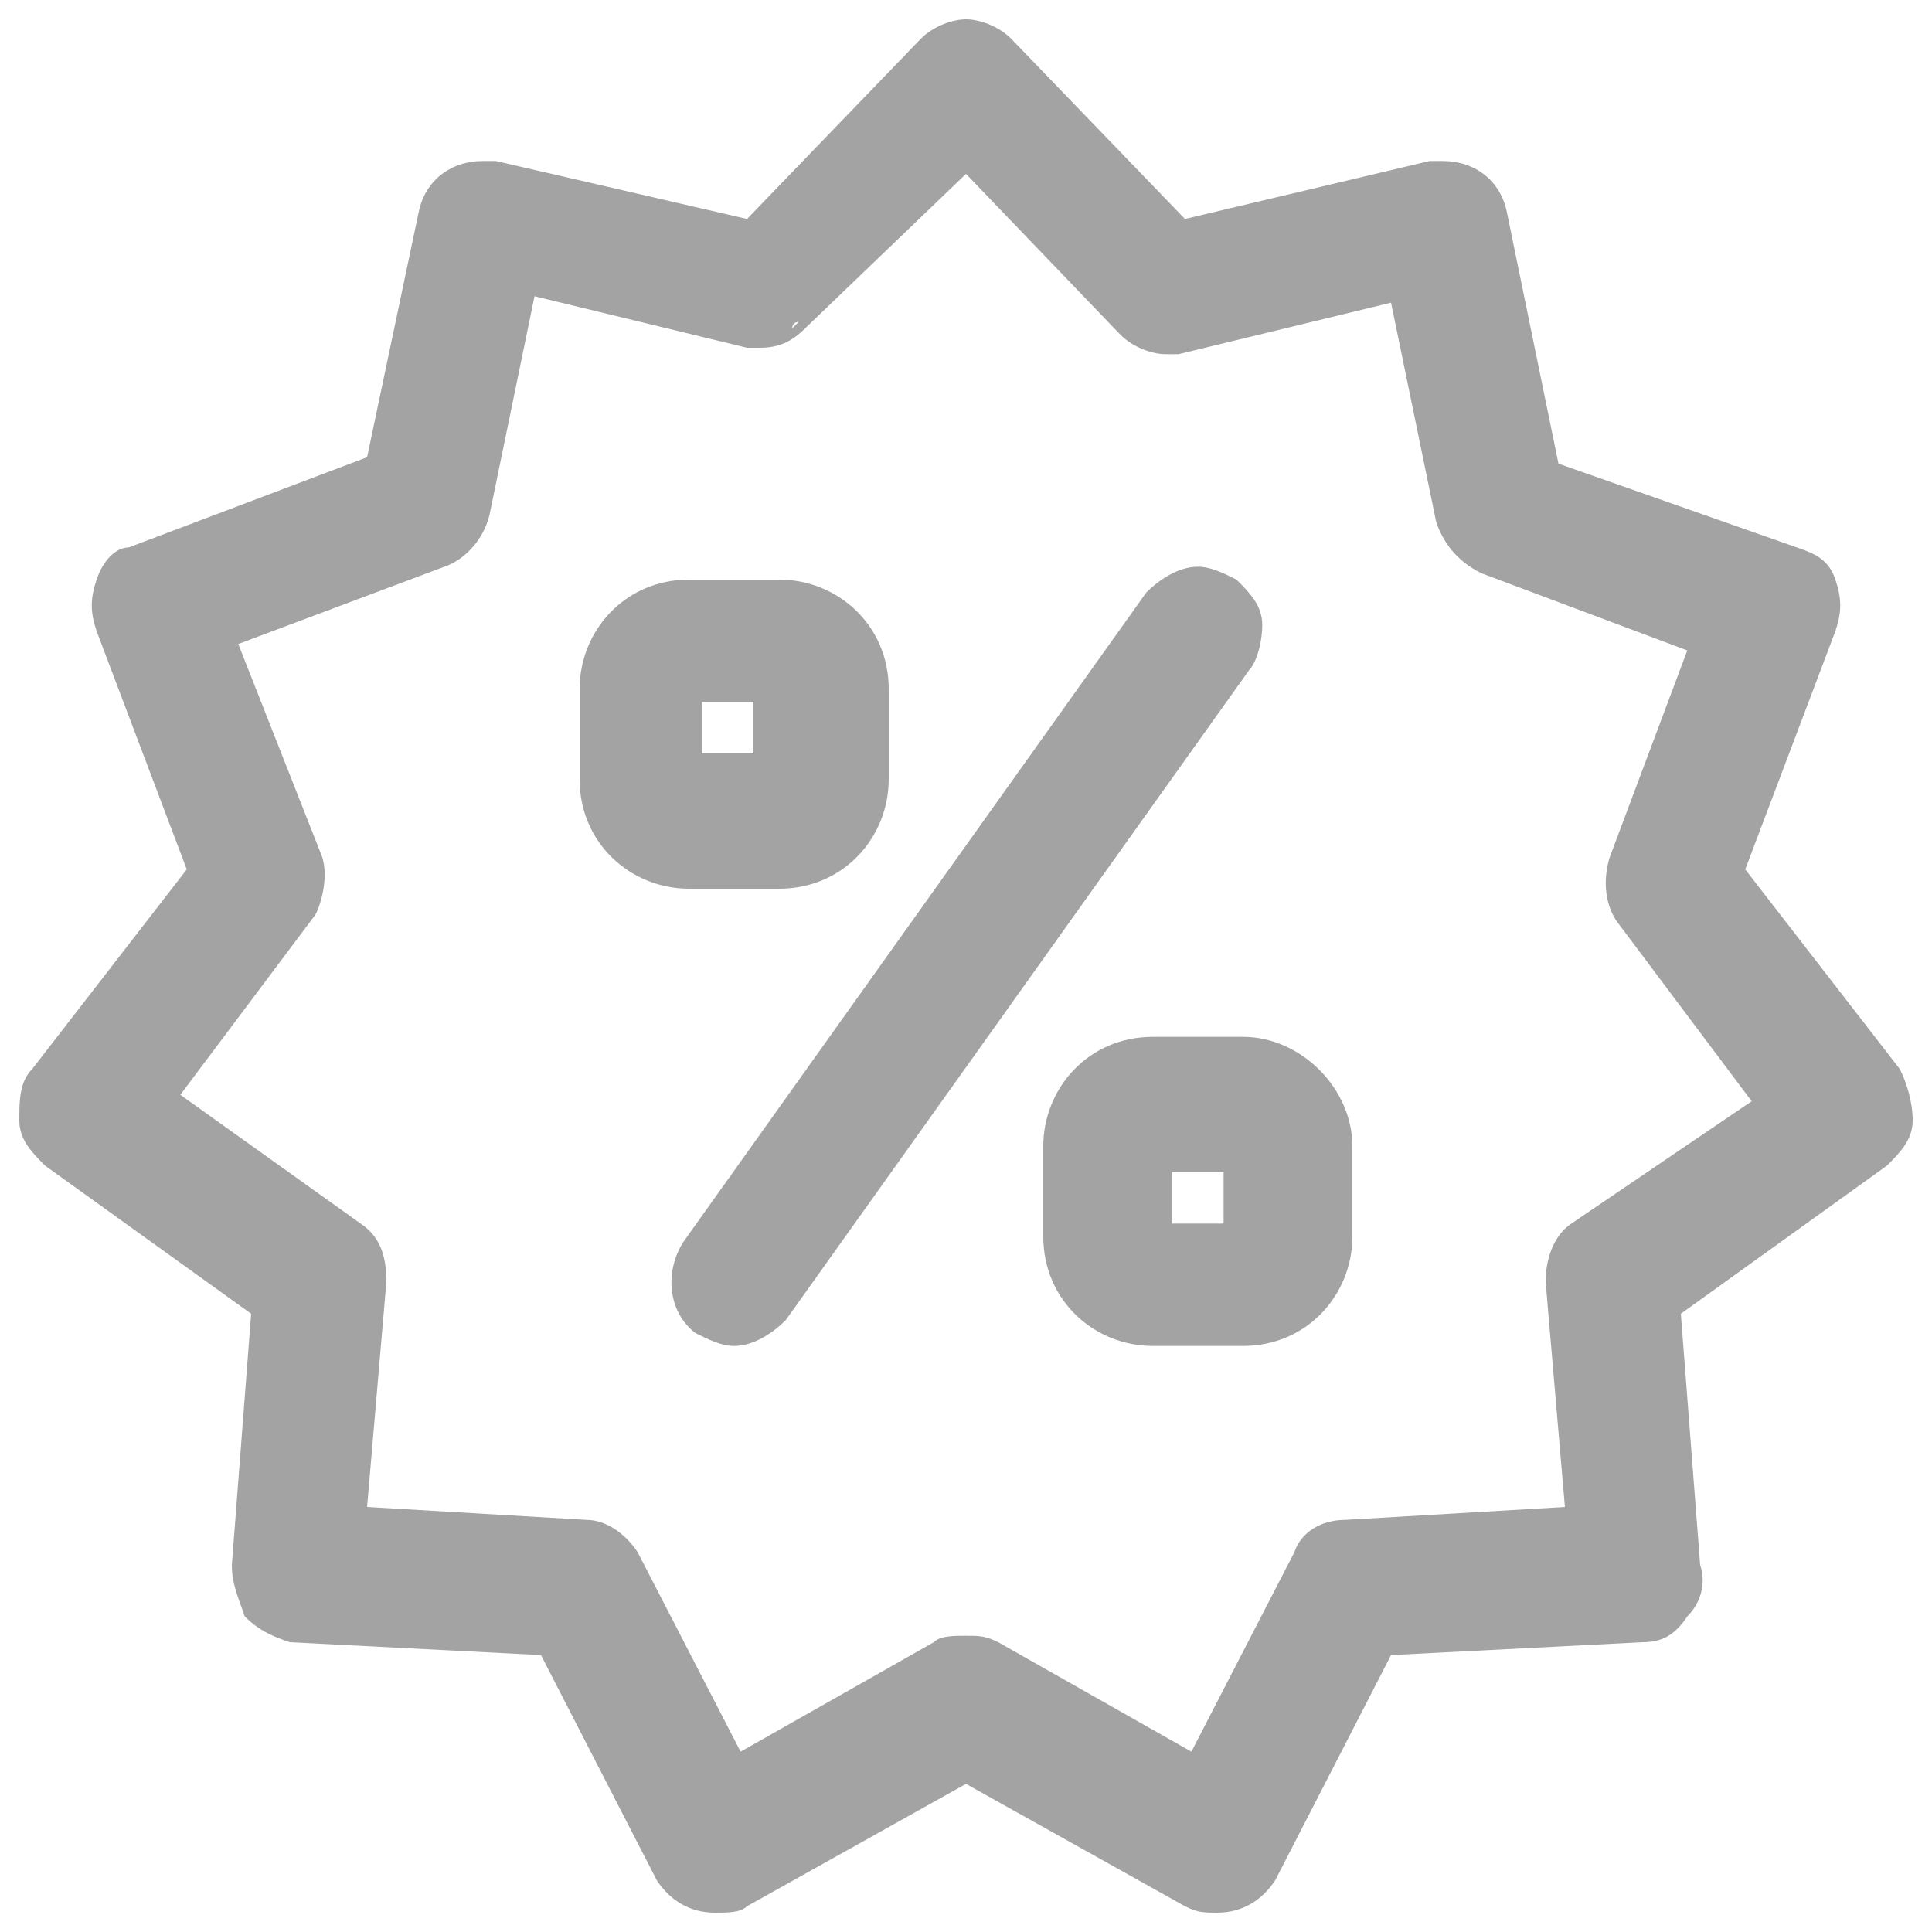 <svg xmlns="http://www.w3.org/2000/svg" baseProfile="tiny" viewBox="0 0 30 30" width="30" height="30"><rect x="0" y="0" width="30" height="30" fill="#fff"/><svg xmlns="http://www.w3.org/2000/svg" xml:space="preserve" id="Vrstva_1" x="0" y="0" version="1.1" viewBox="0 0 30 30"><style>.st1{fill:#a3a3a3}</style><path fill="#fff" d="M0 0h30v30H0z"/><path d="m29.5 16.6-2.4-3.1 1.4-3.7c.1-.3.1-.5 0-.8-.1-.3-.3-.4-.6-.5l-3.7-1.3-.8-3.9c-.1-.5-.5-.8-1-.8h-.2l-3.8.9L15.7.6c-.2-.2-.5-.3-.7-.3s-.5.1-.7.3l-2.7 2.8-3.9-.9h-.2c-.5 0-.9.3-1 .8l-.8 3.8L2 8.5c-.2 0-.4.2-.5.5-.1.3-.1.5 0 .8l1.4 3.7-2.4 3.1c-.2.2-.2.5-.2.8 0 .3.2.5.4.7l3.2 2.3-.3 3.9c0 .3.1.5.2.8.2.2.4.3.7.4l3.9.2 1.8 3.5c.2.3.5.5.9.5.2 0 .4 0 .5-.1l3.4-1.9 3.4 1.9c.2.1.3.1.5.1.4 0 .7-.2.9-.5l1.8-3.5 3.9-.2c.3 0 .5-.1.7-.4.2-.2.3-.5.2-.8l-.3-3.9 3.2-2.3c.2-.2.4-.4.4-.7 0-.3-.1-.6-.2-.8zm-5.6-9.2 3.8 1.4-3.8-1.4-.8-4 .8 4zm-1.5-4.7zm-4.2 2.5H18h.2zM12.4 5 15 2.3 12.4 5l-.1.1s0-.1.1-.1zm-.5.2c-.1 0-.1 0 0 0h-.2.2zM7.5 2.7h-.1.1zM4.7 25.1l3.8.2-3.8-.2zm6.4 4.2s-.1 0 0 0zm3.5-3.5c.1-.1.2-.1.4-.1-.2 0-.3 0-.4.1zm4.3 3.5c-.1 0-.1 0 0 0-.1 0 0 0 0 0zm2.5-4L19.5 29l1.9-3.7 4.1-.2-4.1.2zm3-6.3c-.3.2-.4.6-.4.9l.3 3.5-3.4.2c-.4 0-.7.2-.8.5l-1.6 3.1-3-1.7c-.2-.1-.3-.1-.5-.1s-.4 0-.5.1l-3 1.7-1.6-3.1c-.2-.3-.5-.5-.8-.5l-3.4-.2.3-3.5c0-.4-.1-.7-.4-.9l-2.8-2 2.1-2.8c.1-.2.2-.6.1-.9L3.7 10l3.2-1.2c.3-.1.6-.4.7-.8l.7-3.4 3.3.8h.2c.3 0 .5-.1.7-.3L15 2.7l2.4 2.5c.2.2.5.3.7.3h.2l3.3-.8.7 3.4c.1.3.3.6.7.8l3.2 1.2-1.2 3.2c-.1.3-.1.7.1 1l2.1 2.8-2.8 1.9zM3.3 9.8l1.4 3.5-1.4-3.5z" class="st1"/><path d="M12.1 13.8c1 0 1.7-.8 1.7-1.7v-1.4c0-1-.8-1.7-1.7-1.7h-1.4c-1 0-1.7.8-1.7 1.7v1.4c0 1 .8 1.7 1.7 1.7h1.4zm.5-4.5c-.1-.1-.3-.1-.5-.1.1 0 .3 0 .5.1zm-1.7 1.6h.8v.8h-.8v-.8zm8.4 5.2h-1.4c-1 0-1.7.8-1.7 1.7v1.4c0 1 .8 1.7 1.7 1.7h1.4c1 0 1.7-.8 1.7-1.7v-1.4c0-.9-.8-1.7-1.7-1.7zM19 19h-.8v-.8h.8v.8zm.3 1.7h.3-.3zm0-4.3h.3-.3zm.3-6.7c0-.3-.2-.5-.4-.7-.2-.1-.4-.2-.6-.2-.3 0-.6.2-.8.4l-7.2 10.1c-.3.5-.2 1.1.2 1.4.2.1.4.2.6.2.3 0 .6-.2.8-.4l7.2-10.1c.1-.1.2-.4.2-.7zm-1-.5s-.1 0 0 0c-.1 0-.1 0 0 0zm-7.2 11.5s-.1 0 0 0zm.5-.3 7.2-10.1-7.2 10.1z" class="st1"/></svg></svg>